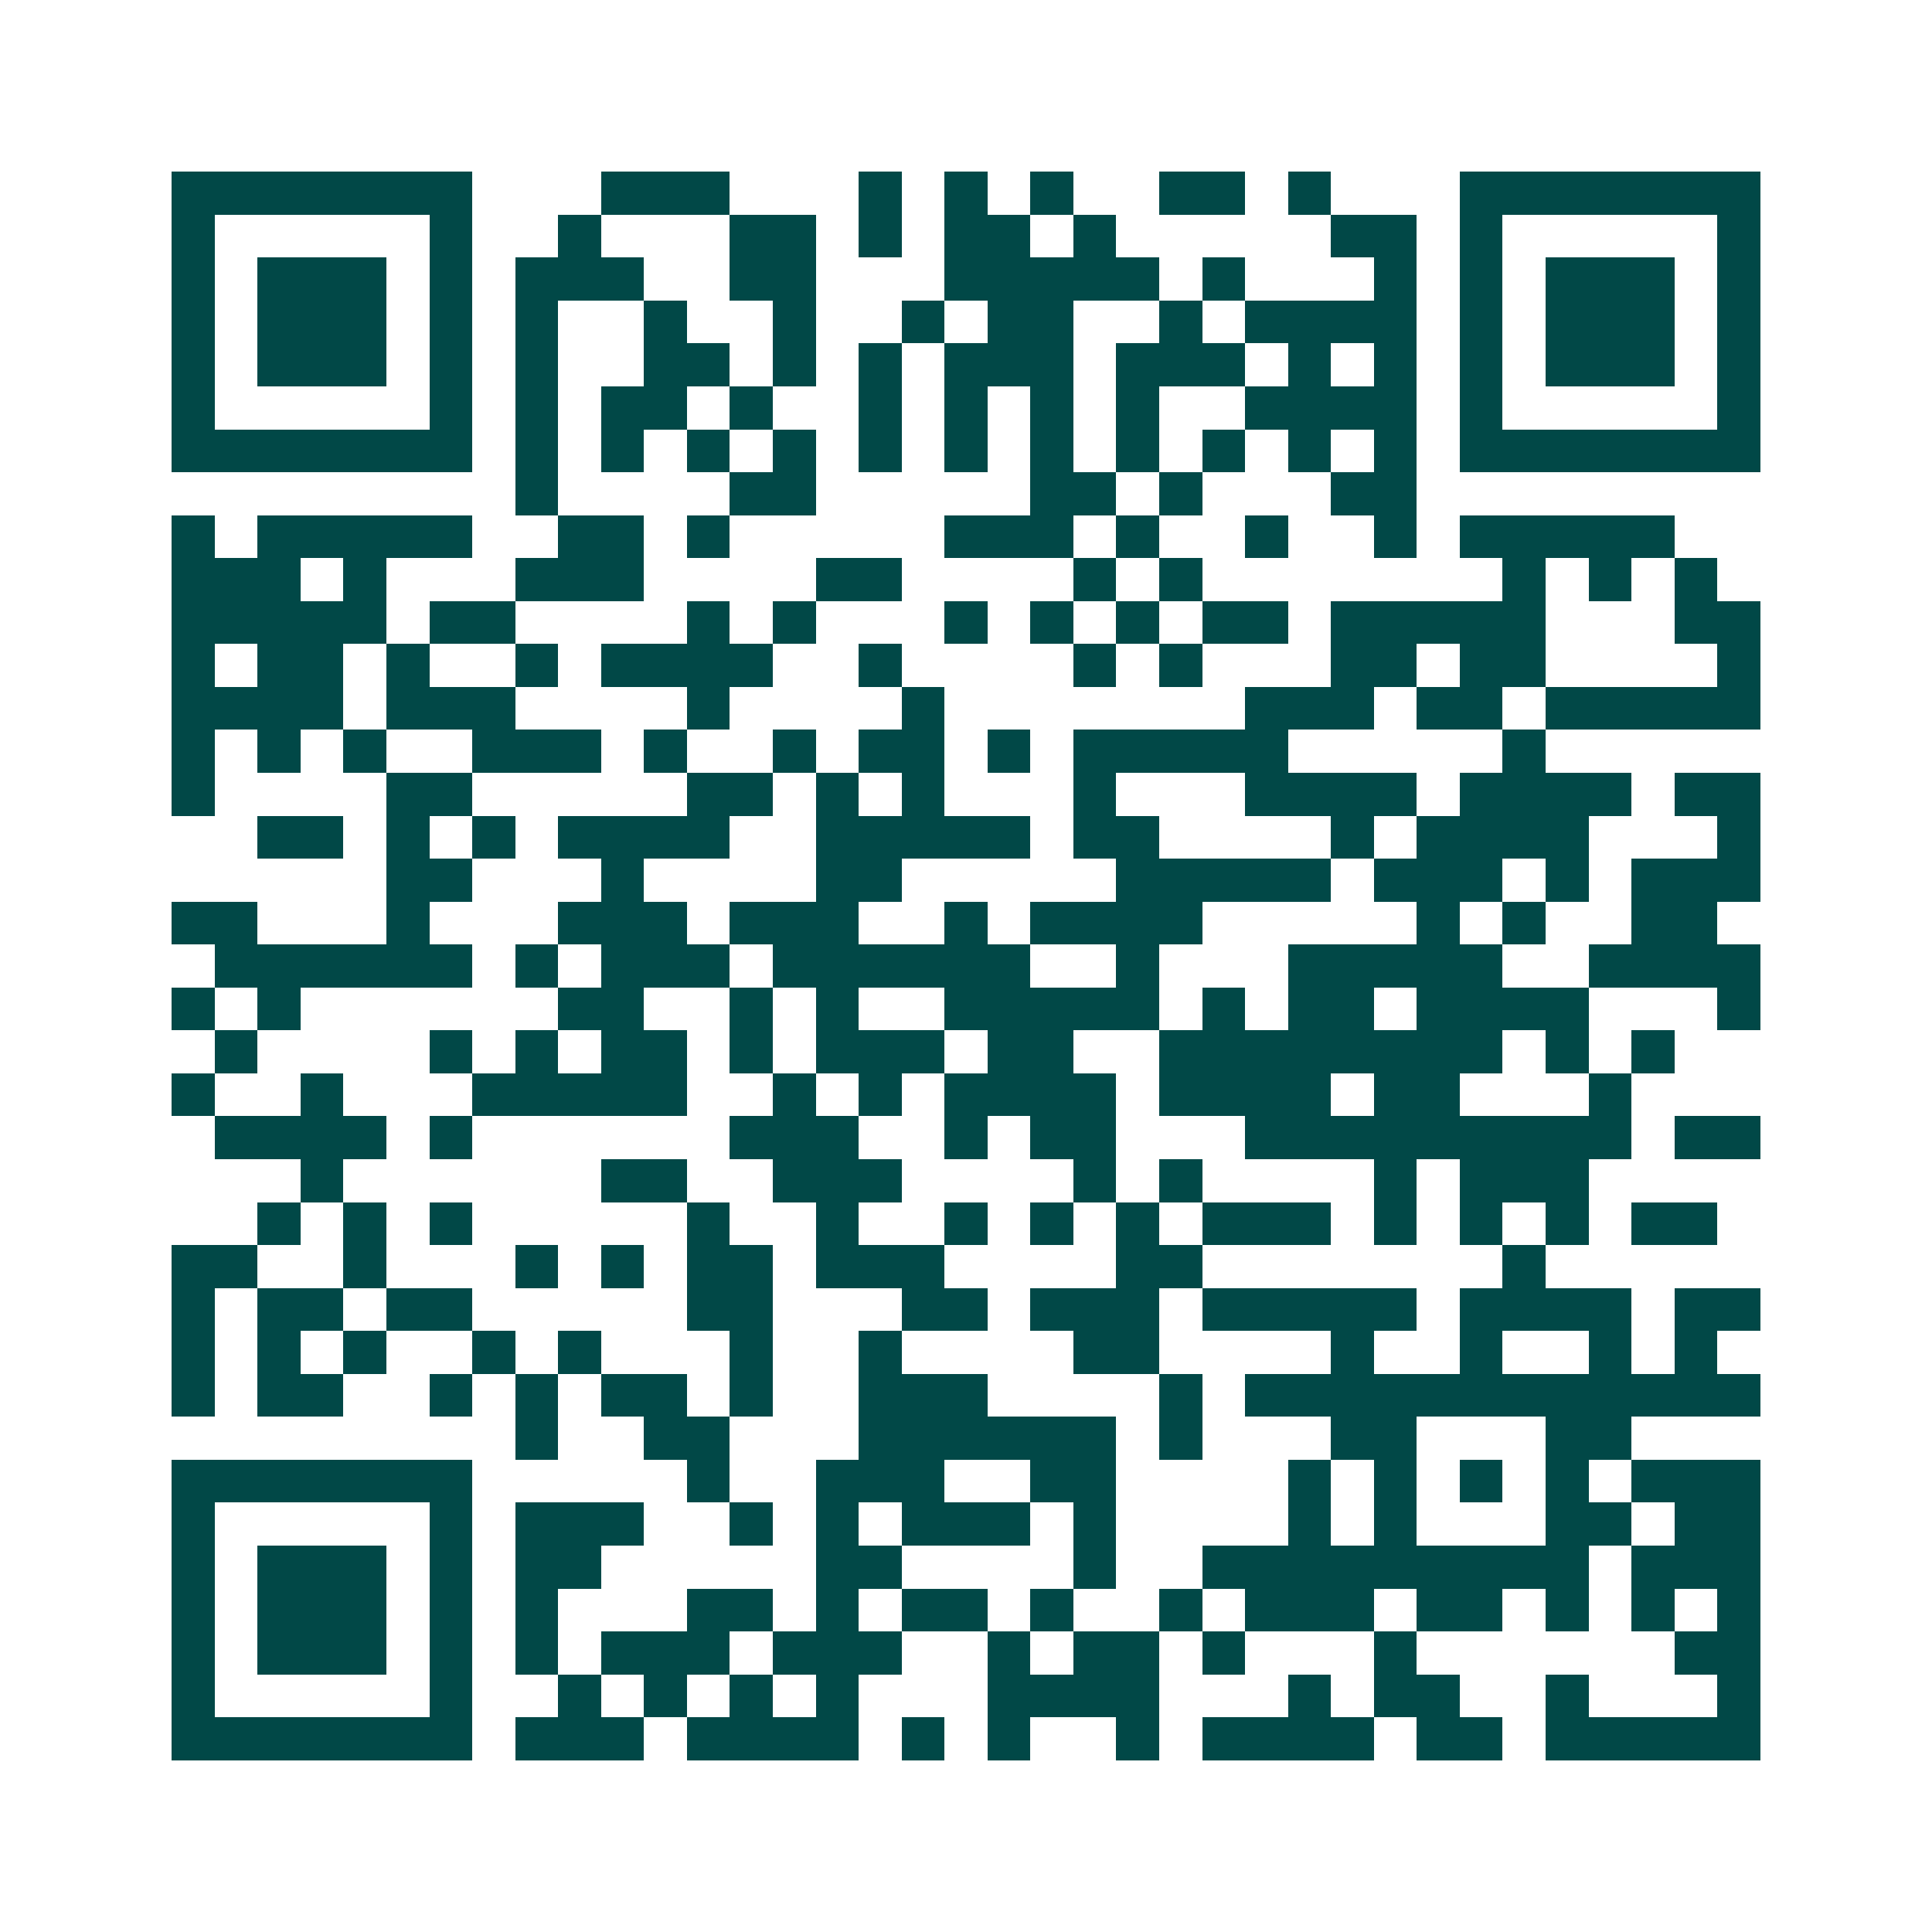 <svg xmlns="http://www.w3.org/2000/svg" width="200" height="200" viewBox="0 0 45 45" shape-rendering="crispEdges"><path fill="#ffffff" d="M0 0h45v45H0z"/><path stroke="#014847" d="M4 4.5h7m3 0h3m3 0h1m1 0h1m1 0h1m2 0h2m1 0h1m3 0h7M4 5.5h1m5 0h1m2 0h1m3 0h2m1 0h1m1 0h2m1 0h1m5 0h2m1 0h1m5 0h1M4 6.5h1m1 0h3m1 0h1m1 0h3m2 0h2m3 0h5m1 0h1m3 0h1m1 0h1m1 0h3m1 0h1M4 7.5h1m1 0h3m1 0h1m1 0h1m2 0h1m2 0h1m2 0h1m1 0h2m2 0h1m1 0h4m1 0h1m1 0h3m1 0h1M4 8.5h1m1 0h3m1 0h1m1 0h1m2 0h2m1 0h1m1 0h1m1 0h3m1 0h3m1 0h1m1 0h1m1 0h1m1 0h3m1 0h1M4 9.5h1m5 0h1m1 0h1m1 0h2m1 0h1m2 0h1m1 0h1m1 0h1m1 0h1m2 0h4m1 0h1m5 0h1M4 10.5h7m1 0h1m1 0h1m1 0h1m1 0h1m1 0h1m1 0h1m1 0h1m1 0h1m1 0h1m1 0h1m1 0h1m1 0h7M12 11.5h1m4 0h2m5 0h2m1 0h1m3 0h2M4 12.5h1m1 0h5m2 0h2m1 0h1m5 0h3m1 0h1m2 0h1m2 0h1m1 0h5M4 13.5h3m1 0h1m3 0h3m4 0h2m4 0h1m1 0h1m7 0h1m1 0h1m1 0h1M4 14.5h5m1 0h2m4 0h1m1 0h1m3 0h1m1 0h1m1 0h1m1 0h2m1 0h5m3 0h2M4 15.5h1m1 0h2m1 0h1m2 0h1m1 0h4m2 0h1m4 0h1m1 0h1m3 0h2m1 0h2m4 0h1M4 16.5h4m1 0h3m4 0h1m4 0h1m7 0h3m1 0h2m1 0h5M4 17.5h1m1 0h1m1 0h1m2 0h3m1 0h1m2 0h1m1 0h2m1 0h1m1 0h5m5 0h1M4 18.5h1m4 0h2m5 0h2m1 0h1m1 0h1m3 0h1m3 0h4m1 0h4m1 0h2M6 19.5h2m1 0h1m1 0h1m1 0h4m2 0h5m1 0h2m4 0h1m1 0h4m3 0h1M9 20.5h2m3 0h1m4 0h2m5 0h5m1 0h3m1 0h1m1 0h3M4 21.5h2m3 0h1m3 0h3m1 0h3m2 0h1m1 0h4m5 0h1m1 0h1m2 0h2M5 22.5h6m1 0h1m1 0h3m1 0h6m2 0h1m3 0h5m2 0h4M4 23.5h1m1 0h1m6 0h2m2 0h1m1 0h1m2 0h5m1 0h1m1 0h2m1 0h4m3 0h1M5 24.5h1m4 0h1m1 0h1m1 0h2m1 0h1m1 0h3m1 0h2m2 0h8m1 0h1m1 0h1M4 25.5h1m2 0h1m3 0h5m2 0h1m1 0h1m1 0h4m1 0h4m1 0h2m3 0h1M5 26.5h4m1 0h1m6 0h3m2 0h1m1 0h2m3 0h9m1 0h2M7 27.5h1m6 0h2m2 0h3m4 0h1m1 0h1m4 0h1m1 0h3M6 28.5h1m1 0h1m1 0h1m5 0h1m2 0h1m2 0h1m1 0h1m1 0h1m1 0h3m1 0h1m1 0h1m1 0h1m1 0h2M4 29.5h2m2 0h1m3 0h1m1 0h1m1 0h2m1 0h3m4 0h2m7 0h1M4 30.5h1m1 0h2m1 0h2m5 0h2m3 0h2m1 0h3m1 0h5m1 0h4m1 0h2M4 31.5h1m1 0h1m1 0h1m2 0h1m1 0h1m3 0h1m2 0h1m4 0h2m4 0h1m2 0h1m2 0h1m1 0h1M4 32.5h1m1 0h2m2 0h1m1 0h1m1 0h2m1 0h1m2 0h3m4 0h1m1 0h12M12 33.5h1m2 0h2m3 0h6m1 0h1m3 0h2m3 0h2M4 34.5h7m5 0h1m2 0h3m2 0h2m4 0h1m1 0h1m1 0h1m1 0h1m1 0h3M4 35.5h1m5 0h1m1 0h3m2 0h1m1 0h1m1 0h3m1 0h1m4 0h1m1 0h1m3 0h2m1 0h2M4 36.5h1m1 0h3m1 0h1m1 0h2m5 0h2m4 0h1m2 0h9m1 0h3M4 37.5h1m1 0h3m1 0h1m1 0h1m3 0h2m1 0h1m1 0h2m1 0h1m2 0h1m1 0h3m1 0h2m1 0h1m1 0h1m1 0h1M4 38.5h1m1 0h3m1 0h1m1 0h1m1 0h3m1 0h3m2 0h1m1 0h2m1 0h1m3 0h1m6 0h2M4 39.5h1m5 0h1m2 0h1m1 0h1m1 0h1m1 0h1m3 0h4m3 0h1m1 0h2m2 0h1m3 0h1M4 40.5h7m1 0h3m1 0h4m1 0h1m1 0h1m2 0h1m1 0h4m1 0h2m1 0h5"/></svg>
